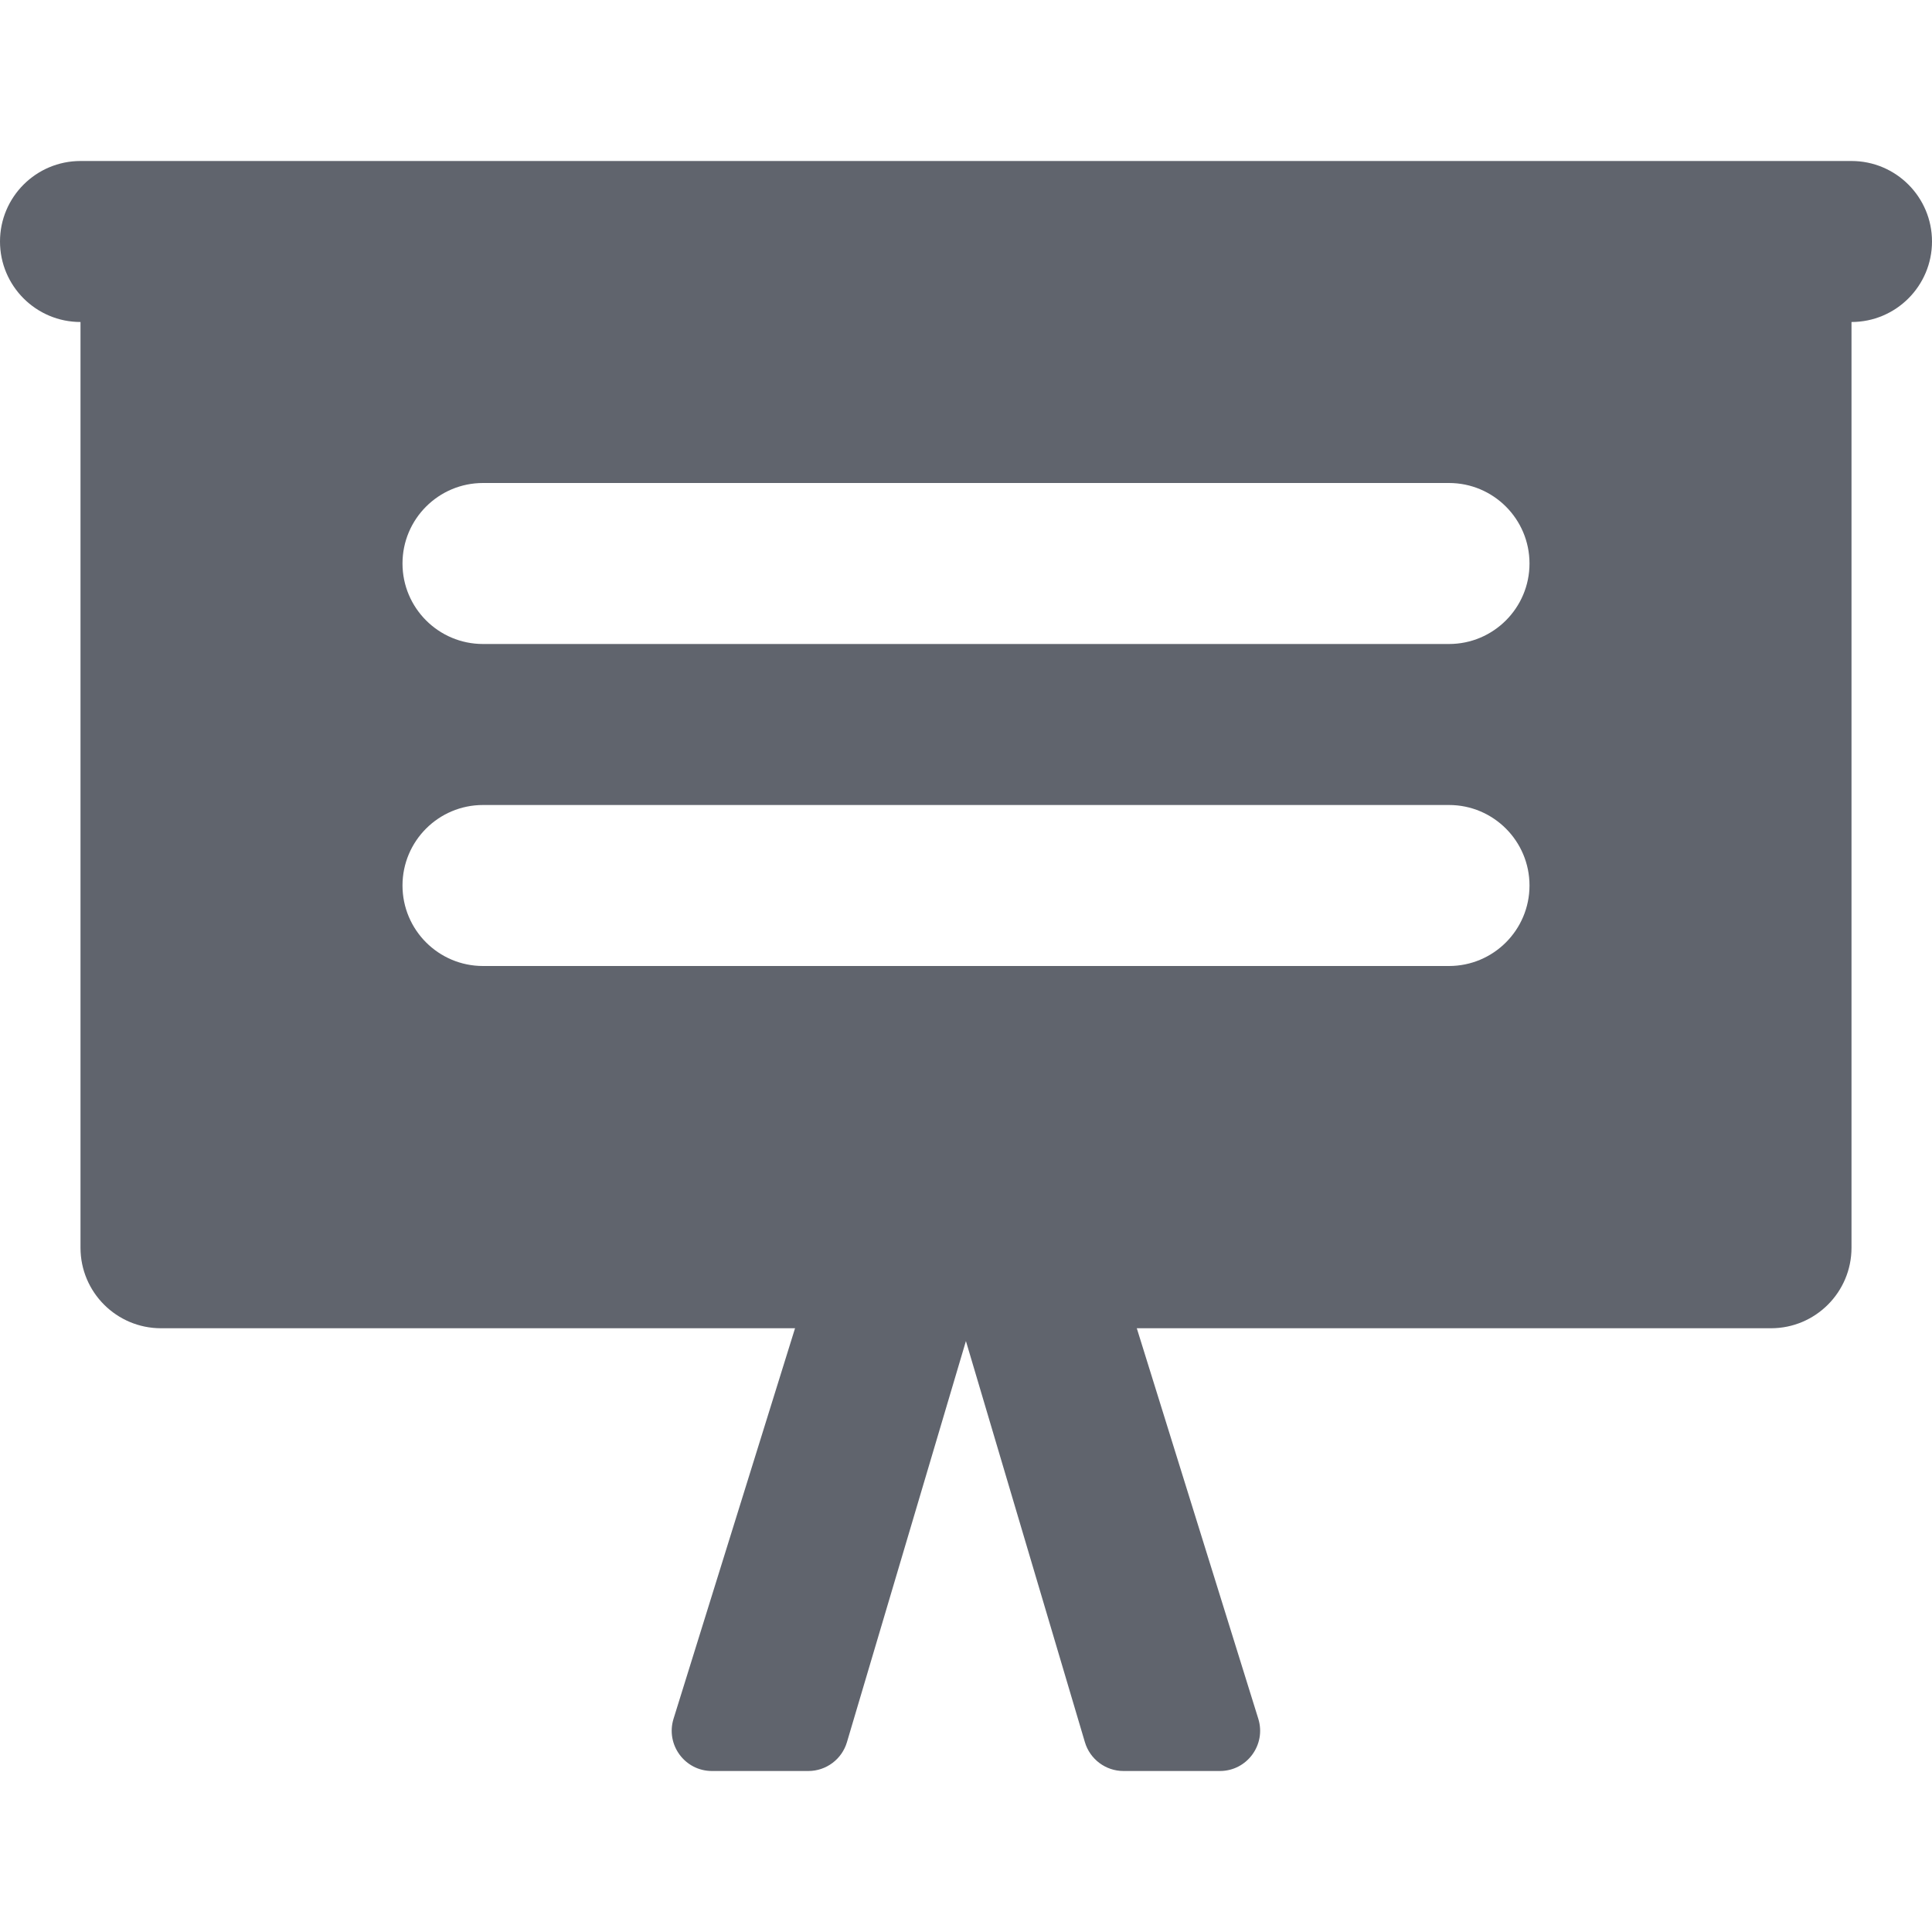 <?xml version="1.0" encoding="UTF-8"?> <svg xmlns="http://www.w3.org/2000/svg" width="24" height="24" viewBox="0 0 24 24" fill="none"><path fill-rule="evenodd" clip-rule="evenodd" d="M11.999 15.444L10.343 15L8.367 21.351C8.267 21.673 8.507 22 8.844 22H10.042C10.263 22 10.458 21.854 10.521 21.642L11.999 16.659L13.477 21.642C13.54 21.854 13.735 22 13.956 22H15.154C15.491 22 15.731 21.673 15.631 21.351L13.655 15L11.999 15.444Z" fill="#60646D"></path><path fill-rule="evenodd" clip-rule="evenodd" d="M1 2.5H23V15.5C23 16.052 22.552 16.5 22 16.5H2C1.448 16.5 1 16.052 1 15.5V2.5ZM5 7C5 6.448 5.448 6 6 6H18C18.552 6 19 6.448 19 7C19 7.552 18.552 8 18 8H6C5.448 8 5 7.552 5 7ZM6 10C5.448 10 5 10.448 5 11C5 11.552 5.448 12 6 12H18C18.552 12 19 11.552 19 11C19 10.448 18.552 10 18 10H6Z" fill="#60646D"></path><path d="M0 3C0 2.448 0.448 2 1 2H23C23.552 2 24 2.448 24 3C24 3.552 23.552 4 23 4H1C0.448 4 0 3.552 0 3Z" fill="#60646D"></path></svg> 